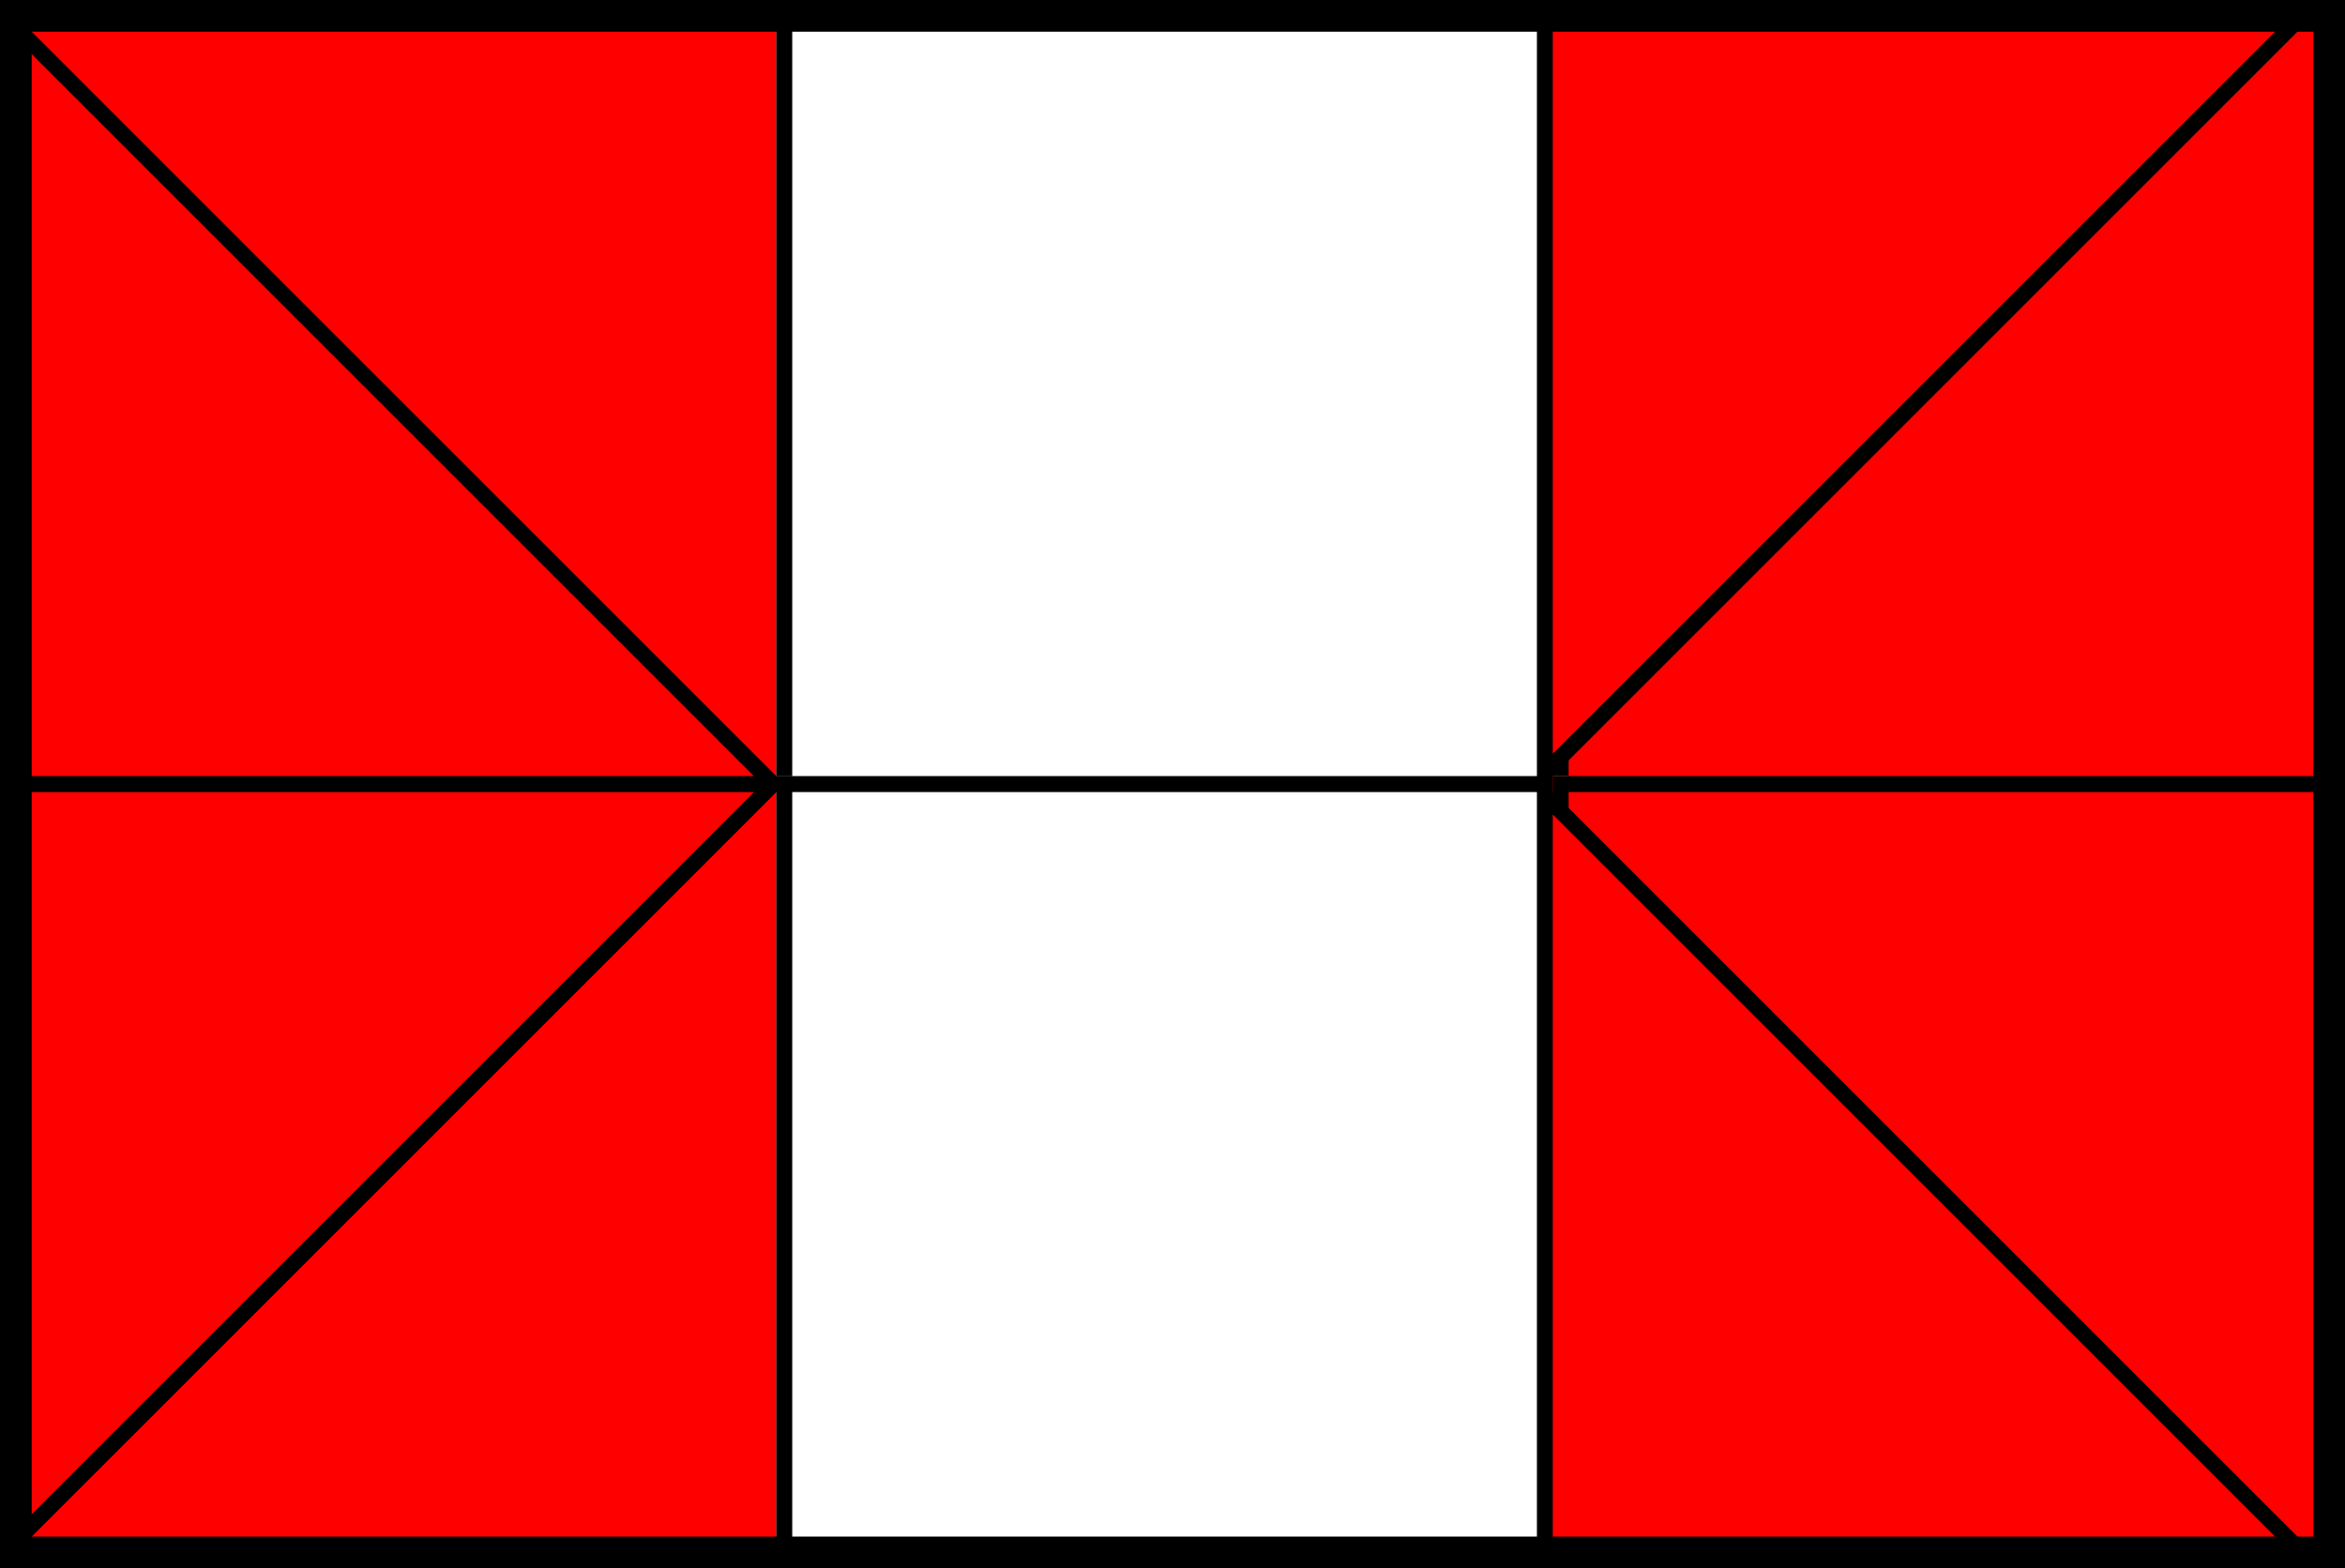 <svg xmlns="http://www.w3.org/2000/svg" width="148" height="99" viewBox="0 0 148 99">
  <rect x="0" y="0" width="148" height="99" fill="#333333" stroke="none"/>
  <g id="グループ_55" data-name="グループ 55" transform="translate(-127 -107)">
    <g id="パス_58" data-name="パス 58" transform="translate(127 107)" fill="red">
      <path d="M 49.5 49.5 L 0.5 49.5 L 0.5 0.5 L 49.5 0.5 L 49.5 49.5 Z" stroke="none"/>
      <path d="M 1 1 L 1 49 L 49 49 L 49 1 L 1 1 M 0 0 L 50 0 L 50 50 L 0 50 L 0 0 Z" stroke="none" fill="#000"/>
    </g>
    <g id="長方形_23" data-name="長方形 23" transform="translate(176 107)" fill="#fff" stroke="#000" stroke-width="1">
      <rect width="50" height="50" stroke="none"/>
      <rect x="0.5" y="0.5" width="49" height="49" fill="none"/>
    </g>
    <g id="長方形_24" data-name="長方形 24" transform="translate(225 107)" fill="red" stroke="#000" stroke-width="1">
      <rect width="50" height="50" stroke="none"/>
      <rect x="0.5" y="0.5" width="49" height="49" fill="none"/>
    </g>
    <g id="パス_59" data-name="パス 59" transform="translate(127 156)" fill="red">
      <path d="M 49.5 49.5 L 0.5 49.5 L 0.5 0.5 L 49.5 0.5 L 49.5 49.5 Z" stroke="none"/>
      <path d="M 1 1 L 1 49 L 49 49 L 49 1 L 1 1 M 0 0 L 50 0 L 50 50 L 0 50 L 0 0 Z" stroke="none" fill="#000"/>
    </g>
    <g id="長方形_20" data-name="長方形 20" transform="translate(176 156)" fill="#fff" stroke="#000" stroke-width="1">
      <rect width="50" height="50" stroke="none"/>
      <rect x="0.5" y="0.5" width="49" height="49" fill="none"/>
    </g>
    <g id="長方形_21" data-name="長方形 21" transform="translate(225 156)" fill="red" stroke="#000" stroke-width="1">
      <rect width="50" height="50" stroke="none"/>
      <rect x="0.5" y="0.5" width="49" height="49" fill="none"/>
    </g>
    <g id="パス_60" data-name="パス 60" transform="translate(127 107)" fill="red">
      <path d="M 48.793 49.5 L 0.5 49.5 L 0.5 1.207 L 48.793 49.5 Z" stroke="none"/>
      <path d="M 1 2.414 L 1 49 L 47.586 49 L 1 2.414 M 0 0 L 50 50 L 0 50 L 0 0 Z" stroke="none" fill="#000"/>
    </g>
    <g id="パス_57" data-name="パス 57" transform="translate(224 107)" fill="red">
      <path d="M 0.5 48.793 L 0.5 0.5 L 48.793 0.5 L 0.5 48.793 Z" stroke="none"/>
      <path d="M 1 47.586 L 47.586 1 L 1 1 L 1 47.586 M -3.552713678800501e-15 50 L -3.552713678800501e-15 -3.552713678800501e-15 L 50 -3.552713678800501e-15 L -3.552713678800501e-15 50 Z" stroke="none" fill="#000"/>
    </g>
    <g id="パス_55" data-name="パス 55" transform="translate(224 156)" fill="red">
      <path d="M 48.793 49.5 L 0.5 49.5 L 0.5 1.207 L 48.793 49.5 Z" stroke="none"/>
      <path d="M 1 2.414 L 1 49 L 47.586 49 L 1 2.414 M 0 0 L 50 50 L 0 50 L 0 0 Z" stroke="none" fill="#000"/>
    </g>
    <g id="パス_61" data-name="パス 61" transform="translate(127 156)" fill="red">
      <path d="M 0.5 48.793 L 0.5 0.5 L 48.793 0.5 L 0.5 48.793 Z" stroke="none"/>
      <path d="M 1 47.586 L 47.586 1 L 1 1 L 1 47.586 M -3.552713678800501e-15 50 L -3.552713678800501e-15 -3.552713678800501e-15 L 50 -3.552713678800501e-15 L -3.552713678800501e-15 50 Z" stroke="none" fill="#000"/>
    </g>
    <g id="長方形_22" data-name="長方形 22" transform="translate(127 107)" fill="none" stroke="#000" stroke-width="2">
      <rect width="148" height="99" stroke="none"/>
      <rect x="1" y="1" width="146" height="97" fill="none"/>
    </g>
  </g>
</svg>
